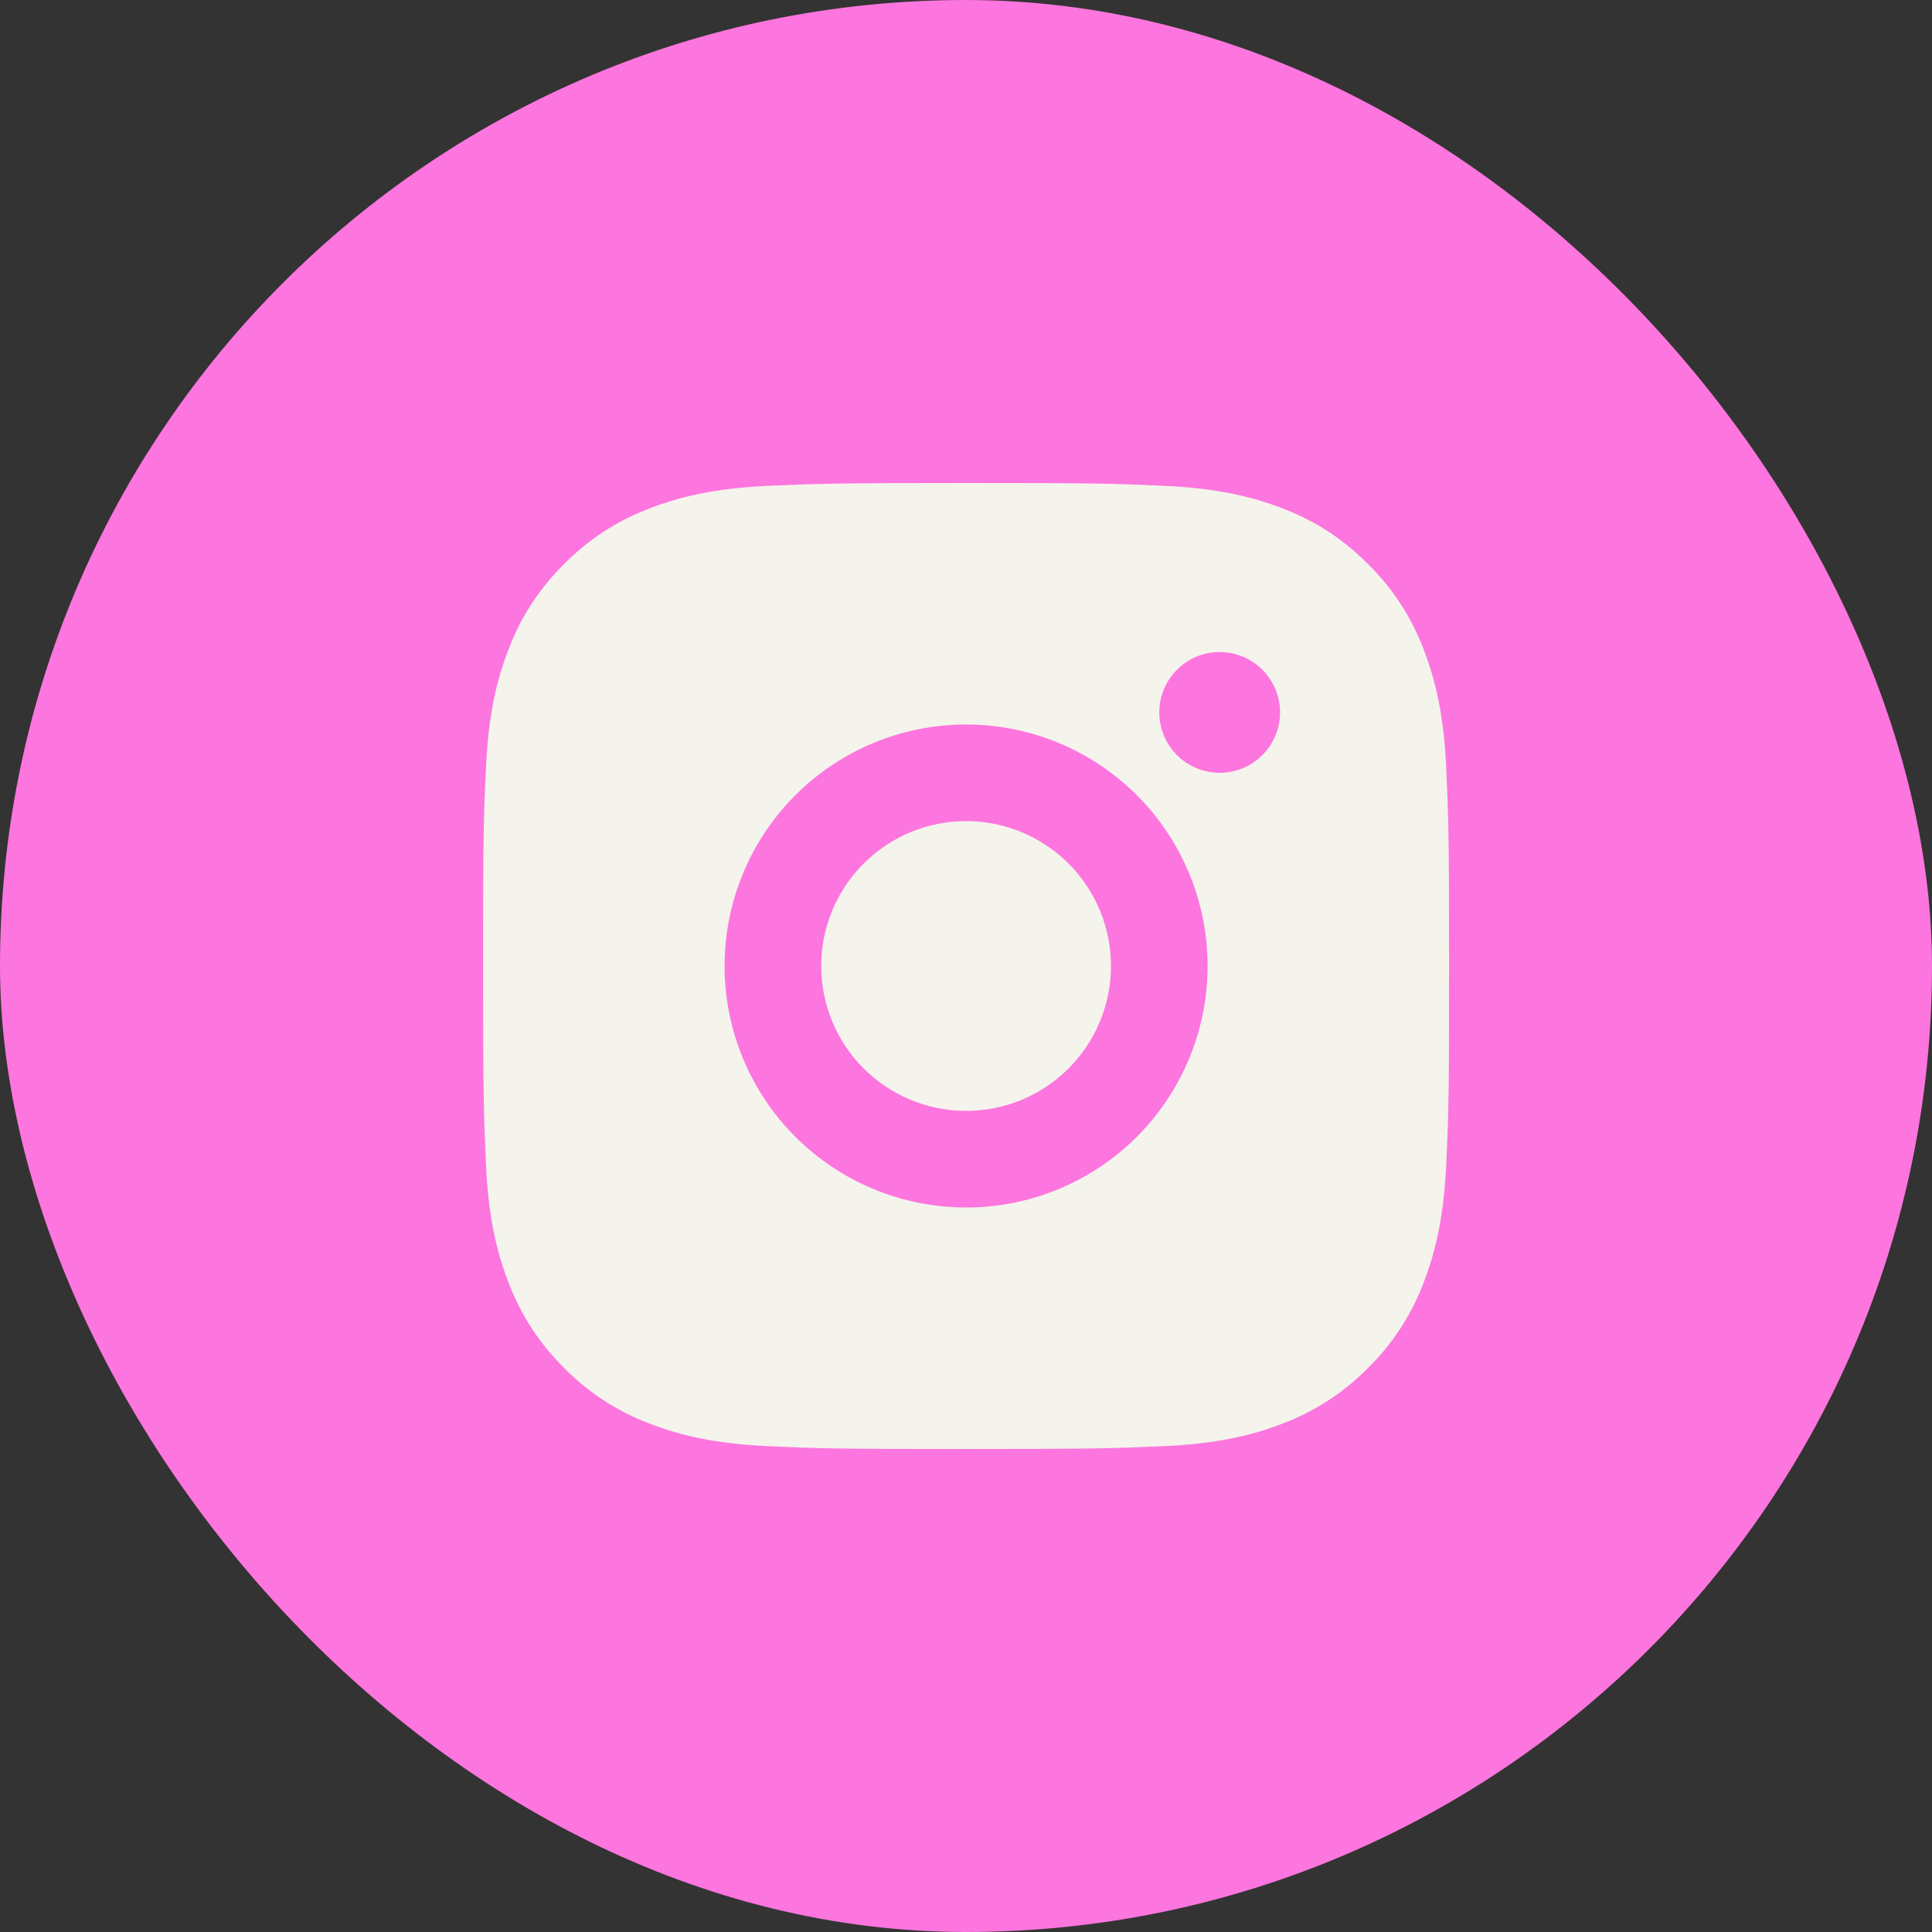 <?xml version="1.0" encoding="UTF-8"?> <svg xmlns="http://www.w3.org/2000/svg" width="64" height="64" viewBox="0 0 64 64" fill="none"><rect x="0" y="0" width="64" height="64" fill="#333333" stroke="none"/> <rect width="64" height="64" rx="32" fill="#FD75DE"></rect> <path d="M32.003 16C36.35 16 36.892 16.016 38.598 16.096C40.302 16.176 41.462 16.443 42.483 16.84C43.539 17.246 44.428 17.797 45.318 18.685C46.132 19.484 46.761 20.452 47.163 21.52C47.558 22.539 47.827 23.701 47.907 25.405C47.982 27.11 48.003 27.653 48.003 32C48.003 36.347 47.987 36.889 47.907 38.595C47.827 40.299 47.558 41.459 47.163 42.48C46.762 43.548 46.133 44.516 45.318 45.315C44.518 46.128 43.551 46.758 42.483 47.16C41.464 47.555 40.302 47.824 38.598 47.904C36.892 47.979 36.35 48 32.003 48C27.656 48 27.113 47.984 25.408 47.904C23.704 47.824 22.544 47.555 21.523 47.16C20.455 46.759 19.487 46.129 18.688 45.315C17.874 44.515 17.244 43.548 16.843 42.48C16.446 41.461 16.179 40.299 16.099 38.595C16.024 36.889 16.003 36.347 16.003 32C16.003 27.653 16.019 27.11 16.099 25.405C16.179 23.699 16.446 22.541 16.843 21.52C17.243 20.451 17.873 19.483 18.688 18.685C19.487 17.87 20.455 17.241 21.523 16.84C22.544 16.443 23.702 16.176 25.408 16.096C27.113 16.021 27.656 16 32.003 16ZM32.003 24C29.881 24 27.846 24.843 26.346 26.343C24.846 27.843 24.003 29.878 24.003 32C24.003 34.121 24.846 36.156 26.346 37.657C27.846 39.157 29.881 40 32.003 40C34.125 40 36.16 39.157 37.66 37.657C39.16 36.156 40.003 34.121 40.003 32C40.003 29.878 39.16 27.843 37.66 26.343C36.16 24.843 34.125 24 32.003 24ZM42.403 23.6C42.403 23.069 42.192 22.561 41.817 22.186C41.442 21.811 40.933 21.6 40.403 21.6C39.873 21.6 39.364 21.811 38.989 22.186C38.614 22.561 38.403 23.069 38.403 23.6C38.403 24.13 38.614 24.639 38.989 25.014C39.364 25.389 39.873 25.6 40.403 25.6C40.933 25.6 41.442 25.389 41.817 25.014C42.192 24.639 42.403 24.13 42.403 23.6ZM32.003 27.2C33.276 27.2 34.497 27.706 35.397 28.606C36.297 29.506 36.803 30.727 36.803 32C36.803 33.273 36.297 34.494 35.397 35.394C34.497 36.294 33.276 36.8 32.003 36.8C30.73 36.8 29.509 36.294 28.609 35.394C27.709 34.494 27.203 33.273 27.203 32C27.203 30.727 27.709 29.506 28.609 28.606C29.509 27.706 30.73 27.2 32.003 27.2Z" fill="#F4F3EC"></path> </svg> 